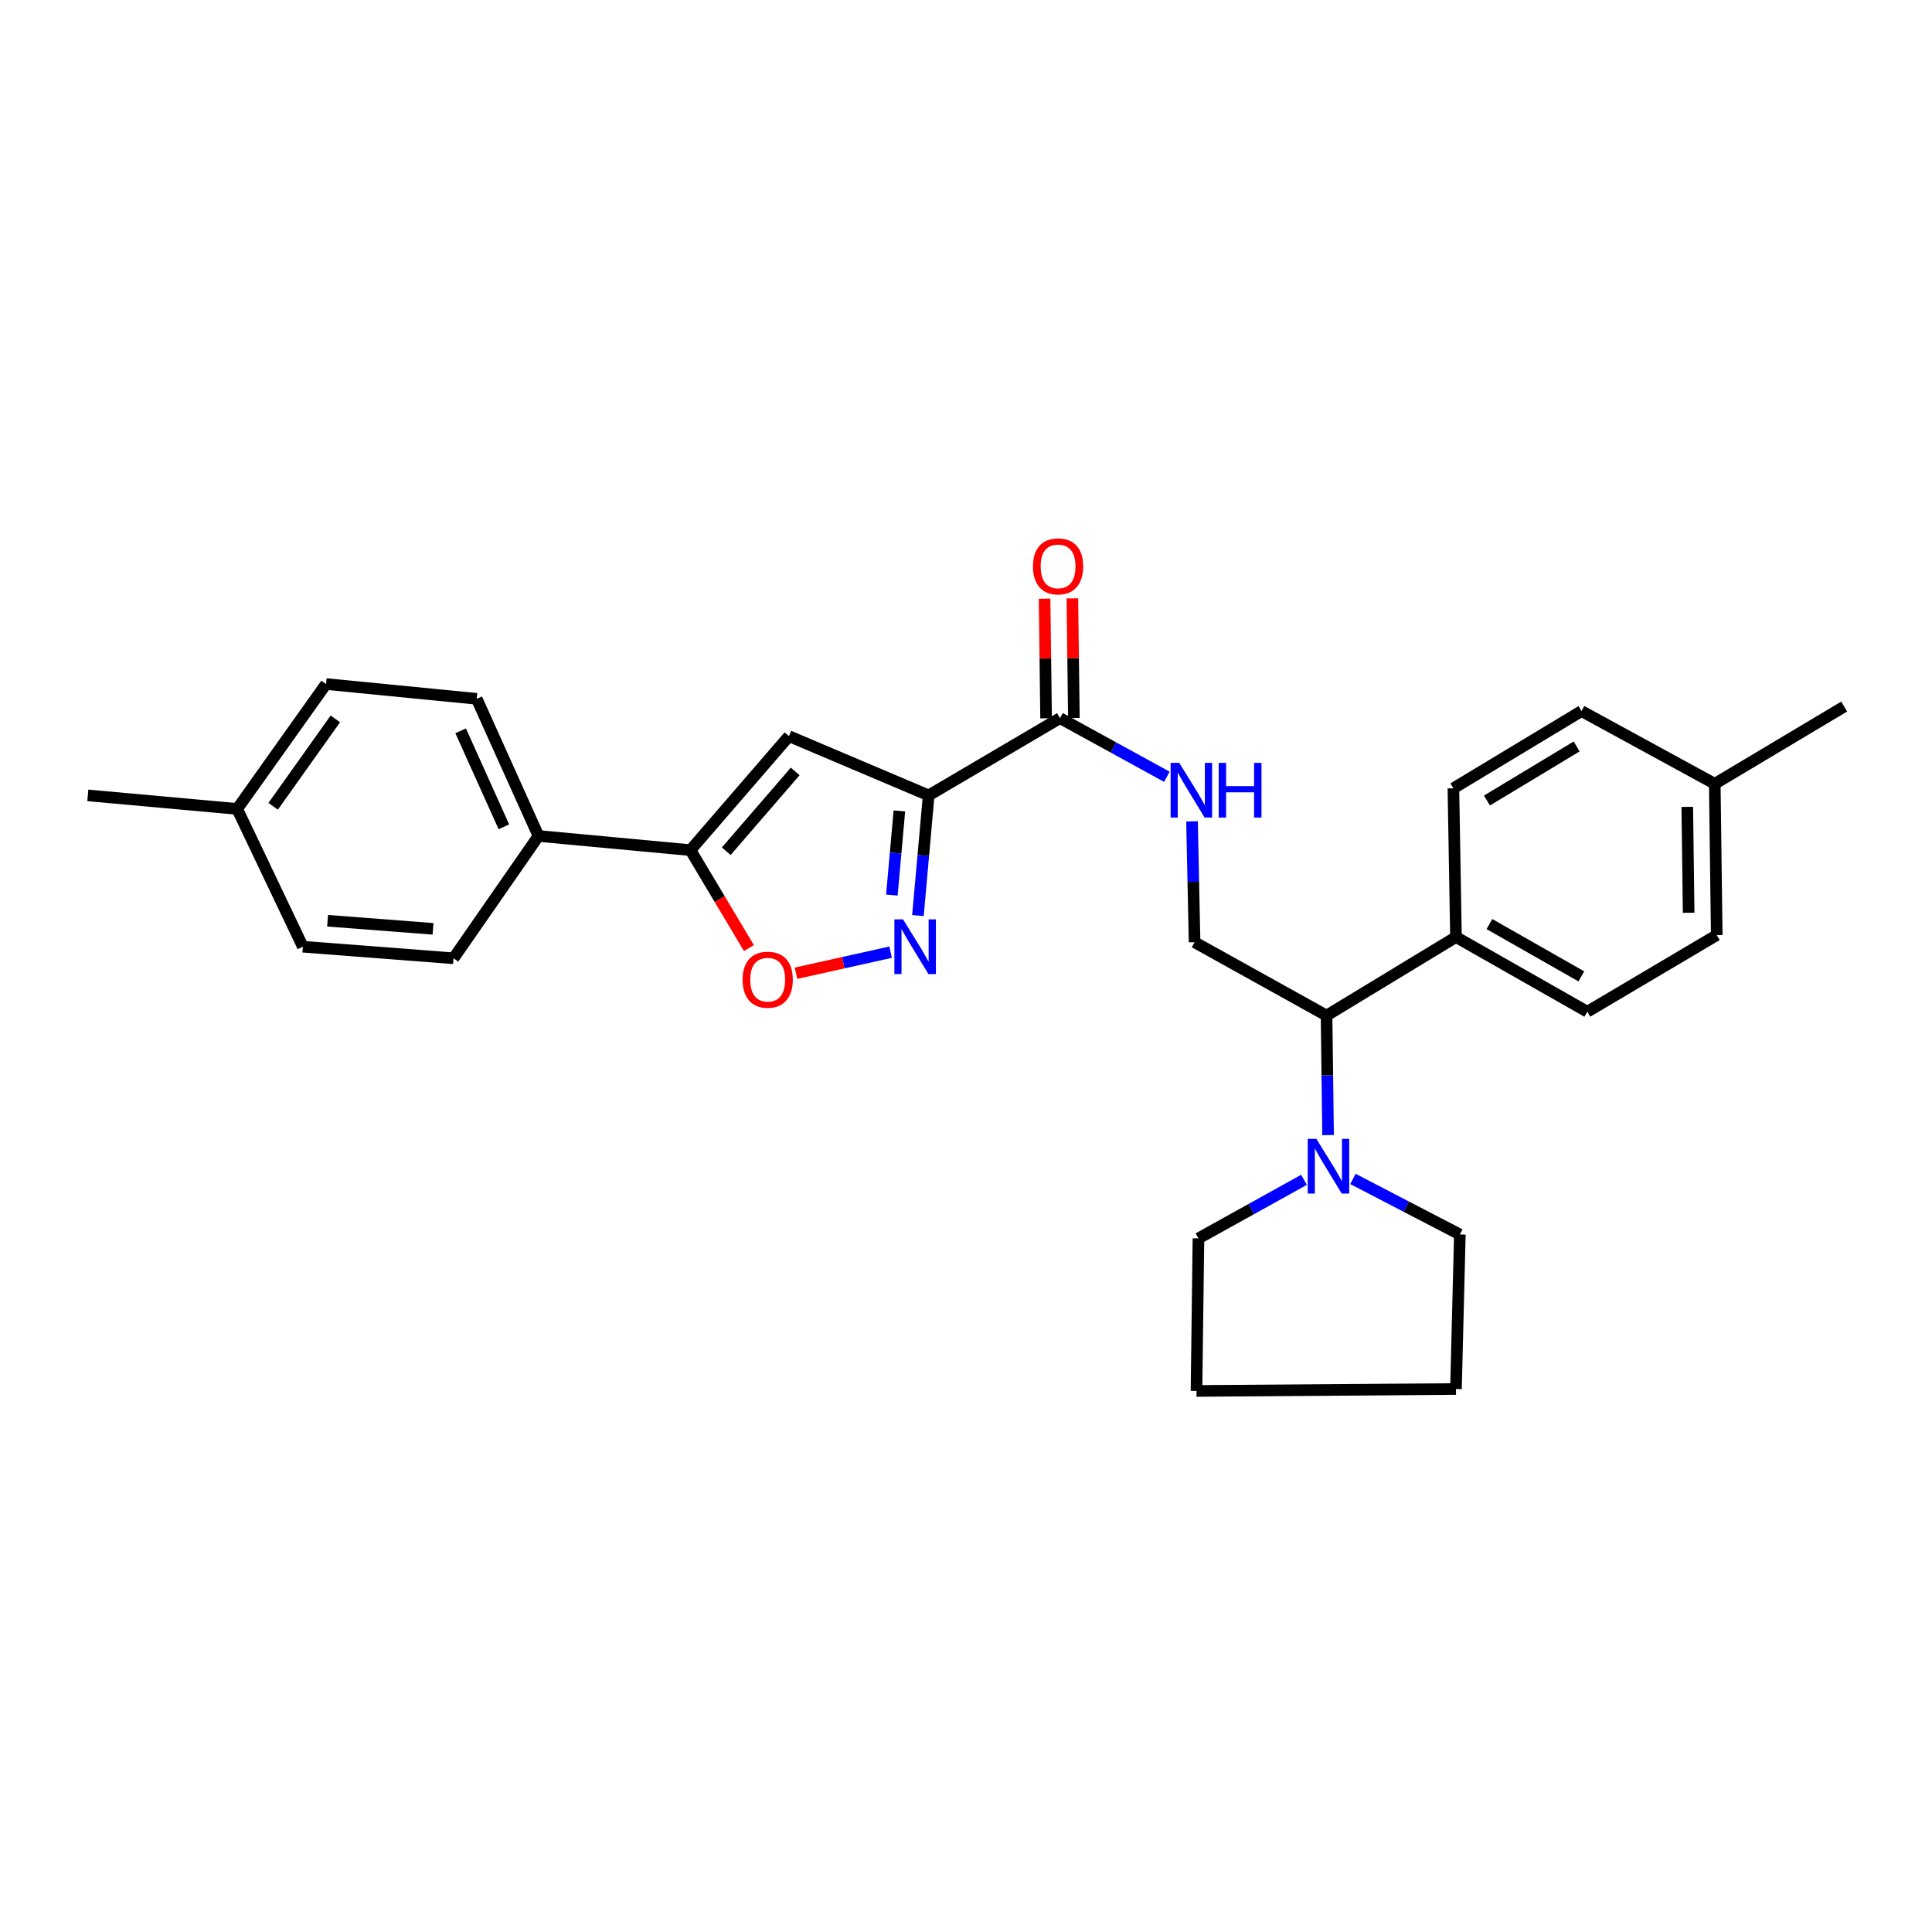 <?xml version='1.0' encoding='iso-8859-1'?>
<svg version='1.1' baseProfile='full'
              xmlns='http://www.w3.org/2000/svg'
                      xmlns:rdkit='http://www.rdkit.org/xml'
                      xmlns:xlink='http://www.w3.org/1999/xlink'
                  xml:space='preserve'
width='1000px' height='1000px' viewBox='0 0 1000 1000'>
<!-- END OF HEADER -->
<rect style='opacity:1.0;fill:#FFFFFF;stroke:none' width='1000' height='1000' x='0' y='0'> </rect>
<path class='bond-0' d='M 480.678,411.691 L 477.899,442.791' style='fill:none;fill-rule:evenodd;stroke:#000000;stroke-width:6px;stroke-linecap:butt;stroke-linejoin:miter;stroke-opacity:1' />
<path class='bond-0' d='M 477.899,442.791 L 475.12,473.89' style='fill:none;fill-rule:evenodd;stroke:#0000FF;stroke-width:6px;stroke-linecap:butt;stroke-linejoin:miter;stroke-opacity:1' />
<path class='bond-0' d='M 465.518,419.74 L 463.573,441.51' style='fill:none;fill-rule:evenodd;stroke:#000000;stroke-width:6px;stroke-linecap:butt;stroke-linejoin:miter;stroke-opacity:1' />
<path class='bond-0' d='M 463.573,441.51 L 461.627,463.28' style='fill:none;fill-rule:evenodd;stroke:#0000FF;stroke-width:6px;stroke-linecap:butt;stroke-linejoin:miter;stroke-opacity:1' />
<path class='bond-1' d='M 480.678,411.691 L 408.362,381.038' style='fill:none;fill-rule:evenodd;stroke:#000000;stroke-width:6px;stroke-linecap:butt;stroke-linejoin:miter;stroke-opacity:1' />
<path class='bond-4' d='M 480.678,411.691 L 548.648,371.705' style='fill:none;fill-rule:evenodd;stroke:#000000;stroke-width:6px;stroke-linecap:butt;stroke-linejoin:miter;stroke-opacity:1' />
<path class='bond-3' d='M 460.984,492.842 L 436.486,498.295' style='fill:none;fill-rule:evenodd;stroke:#0000FF;stroke-width:6px;stroke-linecap:butt;stroke-linejoin:miter;stroke-opacity:1' />
<path class='bond-3' d='M 436.486,498.295 L 411.988,503.748' style='fill:none;fill-rule:evenodd;stroke:#FF0000;stroke-width:6px;stroke-linecap:butt;stroke-linejoin:miter;stroke-opacity:1' />
<path class='bond-2' d='M 408.362,381.038 L 357.373,440.034' style='fill:none;fill-rule:evenodd;stroke:#000000;stroke-width:6px;stroke-linecap:butt;stroke-linejoin:miter;stroke-opacity:1' />
<path class='bond-2' d='M 411.596,399.293 L 375.904,440.59' style='fill:none;fill-rule:evenodd;stroke:#000000;stroke-width:6px;stroke-linecap:butt;stroke-linejoin:miter;stroke-opacity:1' />
<path class='bond-9' d='M 357.373,440.034 L 278.72,432.699' style='fill:none;fill-rule:evenodd;stroke:#000000;stroke-width:6px;stroke-linecap:butt;stroke-linejoin:miter;stroke-opacity:1' />
<path class='bond-28' d='M 357.373,440.034 L 372.509,465.384' style='fill:none;fill-rule:evenodd;stroke:#000000;stroke-width:6px;stroke-linecap:butt;stroke-linejoin:miter;stroke-opacity:1' />
<path class='bond-28' d='M 372.509,465.384 L 387.645,490.735' style='fill:none;fill-rule:evenodd;stroke:#FF0000;stroke-width:6px;stroke-linecap:butt;stroke-linejoin:miter;stroke-opacity:1' />
<path class='bond-6' d='M 548.648,371.705 L 576.309,386.885' style='fill:none;fill-rule:evenodd;stroke:#000000;stroke-width:6px;stroke-linecap:butt;stroke-linejoin:miter;stroke-opacity:1' />
<path class='bond-6' d='M 576.309,386.885 L 603.97,402.064' style='fill:none;fill-rule:evenodd;stroke:#0000FF;stroke-width:6px;stroke-linecap:butt;stroke-linejoin:miter;stroke-opacity:1' />
<path class='bond-11' d='M 555.839,371.615 L 555.449,340.659' style='fill:none;fill-rule:evenodd;stroke:#000000;stroke-width:6px;stroke-linecap:butt;stroke-linejoin:miter;stroke-opacity:1' />
<path class='bond-11' d='M 555.449,340.659 L 555.059,309.704' style='fill:none;fill-rule:evenodd;stroke:#FF0000;stroke-width:6px;stroke-linecap:butt;stroke-linejoin:miter;stroke-opacity:1' />
<path class='bond-11' d='M 541.457,371.796 L 541.066,340.84' style='fill:none;fill-rule:evenodd;stroke:#000000;stroke-width:6px;stroke-linecap:butt;stroke-linejoin:miter;stroke-opacity:1' />
<path class='bond-11' d='M 541.066,340.84 L 540.676,309.885' style='fill:none;fill-rule:evenodd;stroke:#FF0000;stroke-width:6px;stroke-linecap:butt;stroke-linejoin:miter;stroke-opacity:1' />
<path class='bond-5' d='M 687.41,587.527 L 687.017,556.591' style='fill:none;fill-rule:evenodd;stroke:#0000FF;stroke-width:6px;stroke-linecap:butt;stroke-linejoin:miter;stroke-opacity:1' />
<path class='bond-5' d='M 687.017,556.591 L 686.624,525.655' style='fill:none;fill-rule:evenodd;stroke:#000000;stroke-width:6px;stroke-linecap:butt;stroke-linejoin:miter;stroke-opacity:1' />
<path class='bond-22' d='M 674.95,610.665 L 647.634,625.825' style='fill:none;fill-rule:evenodd;stroke:#0000FF;stroke-width:6px;stroke-linecap:butt;stroke-linejoin:miter;stroke-opacity:1' />
<path class='bond-22' d='M 647.634,625.825 L 620.317,640.985' style='fill:none;fill-rule:evenodd;stroke:#000000;stroke-width:6px;stroke-linecap:butt;stroke-linejoin:miter;stroke-opacity:1' />
<path class='bond-23' d='M 700.27,610.211 L 727.943,624.587' style='fill:none;fill-rule:evenodd;stroke:#0000FF;stroke-width:6px;stroke-linecap:butt;stroke-linejoin:miter;stroke-opacity:1' />
<path class='bond-23' d='M 727.943,624.587 L 755.616,638.964' style='fill:none;fill-rule:evenodd;stroke:#000000;stroke-width:6px;stroke-linecap:butt;stroke-linejoin:miter;stroke-opacity:1' />
<path class='bond-8' d='M 616.99,425.149 L 617.65,456.42' style='fill:none;fill-rule:evenodd;stroke:#0000FF;stroke-width:6px;stroke-linecap:butt;stroke-linejoin:miter;stroke-opacity:1' />
<path class='bond-8' d='M 617.65,456.42 L 618.311,487.691' style='fill:none;fill-rule:evenodd;stroke:#000000;stroke-width:6px;stroke-linecap:butt;stroke-linejoin:miter;stroke-opacity:1' />
<path class='bond-7' d='M 686.624,525.655 L 618.311,487.691' style='fill:none;fill-rule:evenodd;stroke:#000000;stroke-width:6px;stroke-linecap:butt;stroke-linejoin:miter;stroke-opacity:1' />
<path class='bond-10' d='M 686.624,525.655 L 753.61,485.006' style='fill:none;fill-rule:evenodd;stroke:#000000;stroke-width:6px;stroke-linecap:butt;stroke-linejoin:miter;stroke-opacity:1' />
<path class='bond-12' d='M 278.72,432.699 L 246.749,361.709' style='fill:none;fill-rule:evenodd;stroke:#000000;stroke-width:6px;stroke-linecap:butt;stroke-linejoin:miter;stroke-opacity:1' />
<path class='bond-12' d='M 260.81,427.956 L 238.43,378.264' style='fill:none;fill-rule:evenodd;stroke:#000000;stroke-width:6px;stroke-linecap:butt;stroke-linejoin:miter;stroke-opacity:1' />
<path class='bond-13' d='M 278.72,432.699 L 234.739,496.009' style='fill:none;fill-rule:evenodd;stroke:#000000;stroke-width:6px;stroke-linecap:butt;stroke-linejoin:miter;stroke-opacity:1' />
<path class='bond-14' d='M 753.61,485.006 L 821.579,523.665' style='fill:none;fill-rule:evenodd;stroke:#000000;stroke-width:6px;stroke-linecap:butt;stroke-linejoin:miter;stroke-opacity:1' />
<path class='bond-14' d='M 770.917,478.302 L 818.495,505.364' style='fill:none;fill-rule:evenodd;stroke:#000000;stroke-width:6px;stroke-linecap:butt;stroke-linejoin:miter;stroke-opacity:1' />
<path class='bond-15' d='M 753.61,485.006 L 752.276,408.031' style='fill:none;fill-rule:evenodd;stroke:#000000;stroke-width:6px;stroke-linecap:butt;stroke-linejoin:miter;stroke-opacity:1' />
<path class='bond-17' d='M 246.749,361.709 L 168.76,354.054' style='fill:none;fill-rule:evenodd;stroke:#000000;stroke-width:6px;stroke-linecap:butt;stroke-linejoin:miter;stroke-opacity:1' />
<path class='bond-18' d='M 234.739,496.009 L 156.758,490.016' style='fill:none;fill-rule:evenodd;stroke:#000000;stroke-width:6px;stroke-linecap:butt;stroke-linejoin:miter;stroke-opacity:1' />
<path class='bond-18' d='M 224.144,480.769 L 169.557,476.574' style='fill:none;fill-rule:evenodd;stroke:#000000;stroke-width:6px;stroke-linecap:butt;stroke-linejoin:miter;stroke-opacity:1' />
<path class='bond-19' d='M 821.579,523.665 L 888.582,484.007' style='fill:none;fill-rule:evenodd;stroke:#000000;stroke-width:6px;stroke-linecap:butt;stroke-linejoin:miter;stroke-opacity:1' />
<path class='bond-16' d='M 752.276,408.031 L 818.583,368.045' style='fill:none;fill-rule:evenodd;stroke:#000000;stroke-width:6px;stroke-linecap:butt;stroke-linejoin:miter;stroke-opacity:1' />
<path class='bond-16' d='M 769.649,414.35 L 816.065,386.36' style='fill:none;fill-rule:evenodd;stroke:#000000;stroke-width:6px;stroke-linecap:butt;stroke-linejoin:miter;stroke-opacity:1' />
<path class='bond-20' d='M 818.583,368.045 L 887.559,405.698' style='fill:none;fill-rule:evenodd;stroke:#000000;stroke-width:6px;stroke-linecap:butt;stroke-linejoin:miter;stroke-opacity:1' />
<path class='bond-29' d='M 168.76,354.054 L 122.765,418.699' style='fill:none;fill-rule:evenodd;stroke:#000000;stroke-width:6px;stroke-linecap:butt;stroke-linejoin:miter;stroke-opacity:1' />
<path class='bond-29' d='M 173.58,372.089 L 141.384,417.341' style='fill:none;fill-rule:evenodd;stroke:#000000;stroke-width:6px;stroke-linecap:butt;stroke-linejoin:miter;stroke-opacity:1' />
<path class='bond-21' d='M 156.758,490.016 L 122.765,418.699' style='fill:none;fill-rule:evenodd;stroke:#000000;stroke-width:6px;stroke-linecap:butt;stroke-linejoin:miter;stroke-opacity:1' />
<path class='bond-31' d='M 888.582,484.007 L 887.559,405.698' style='fill:none;fill-rule:evenodd;stroke:#000000;stroke-width:6px;stroke-linecap:butt;stroke-linejoin:miter;stroke-opacity:1' />
<path class='bond-31' d='M 874.046,472.449 L 873.33,417.632' style='fill:none;fill-rule:evenodd;stroke:#000000;stroke-width:6px;stroke-linecap:butt;stroke-linejoin:miter;stroke-opacity:1' />
<path class='bond-24' d='M 887.559,405.698 L 954.545,365.712' style='fill:none;fill-rule:evenodd;stroke:#000000;stroke-width:6px;stroke-linecap:butt;stroke-linejoin:miter;stroke-opacity:1' />
<path class='bond-25' d='M 122.765,418.699 L 45.455,411.691' style='fill:none;fill-rule:evenodd;stroke:#000000;stroke-width:6px;stroke-linecap:butt;stroke-linejoin:miter;stroke-opacity:1' />
<path class='bond-27' d='M 620.317,640.985 L 619.302,719.95' style='fill:none;fill-rule:evenodd;stroke:#000000;stroke-width:6px;stroke-linecap:butt;stroke-linejoin:miter;stroke-opacity:1' />
<path class='bond-26' d='M 755.616,638.964 L 753.61,718.951' style='fill:none;fill-rule:evenodd;stroke:#000000;stroke-width:6px;stroke-linecap:butt;stroke-linejoin:miter;stroke-opacity:1' />
<path class='bond-30' d='M 753.61,718.951 L 619.302,719.95' style='fill:none;fill-rule:evenodd;stroke:#000000;stroke-width:6px;stroke-linecap:butt;stroke-linejoin:miter;stroke-opacity:1' />
<path  class='atom-1' d='M 467.418 475.856
L 476.698 490.856
Q 477.618 492.336, 479.098 495.016
Q 480.578 497.696, 480.658 497.856
L 480.658 475.856
L 484.418 475.856
L 484.418 504.176
L 480.538 504.176
L 470.578 487.776
Q 469.418 485.856, 468.178 483.656
Q 466.978 481.456, 466.618 480.776
L 466.618 504.176
L 462.938 504.176
L 462.938 475.856
L 467.418 475.856
' fill='#0000FF'/>
<path  class='atom-4' d='M 384.359 507.085
Q 384.359 500.285, 387.719 496.485
Q 391.079 492.685, 397.359 492.685
Q 403.639 492.685, 406.999 496.485
Q 410.359 500.285, 410.359 507.085
Q 410.359 513.965, 406.959 517.885
Q 403.559 521.765, 397.359 521.765
Q 391.119 521.765, 387.719 517.885
Q 384.359 514.005, 384.359 507.085
M 397.359 518.565
Q 401.679 518.565, 403.999 515.685
Q 406.359 512.765, 406.359 507.085
Q 406.359 501.525, 403.999 498.725
Q 401.679 495.885, 397.359 495.885
Q 393.039 495.885, 390.679 498.685
Q 388.359 501.485, 388.359 507.085
Q 388.359 512.805, 390.679 515.685
Q 393.039 518.565, 397.359 518.565
' fill='#FF0000'/>
<path  class='atom-6' d='M 681.355 589.477
L 690.635 604.477
Q 691.555 605.957, 693.035 608.637
Q 694.515 611.317, 694.595 611.477
L 694.595 589.477
L 698.355 589.477
L 698.355 617.797
L 694.475 617.797
L 684.515 601.397
Q 683.355 599.477, 682.115 597.277
Q 680.915 595.077, 680.555 594.397
L 680.555 617.797
L 676.875 617.797
L 676.875 589.477
L 681.355 589.477
' fill='#0000FF'/>
<path  class='atom-7' d='M 610.389 394.862
L 619.669 409.862
Q 620.589 411.342, 622.069 414.022
Q 623.549 416.702, 623.629 416.862
L 623.629 394.862
L 627.389 394.862
L 627.389 423.182
L 623.509 423.182
L 613.549 406.782
Q 612.389 404.862, 611.149 402.662
Q 609.949 400.462, 609.589 399.782
L 609.589 423.182
L 605.909 423.182
L 605.909 394.862
L 610.389 394.862
' fill='#0000FF'/>
<path  class='atom-7' d='M 630.789 394.862
L 634.629 394.862
L 634.629 406.902
L 649.109 406.902
L 649.109 394.862
L 652.949 394.862
L 652.949 423.182
L 649.109 423.182
L 649.109 410.102
L 634.629 410.102
L 634.629 423.182
L 630.789 423.182
L 630.789 394.862
' fill='#0000FF'/>
<path  class='atom-12' d='M 534.657 293.148
Q 534.657 286.348, 538.017 282.548
Q 541.377 278.748, 547.657 278.748
Q 553.937 278.748, 557.297 282.548
Q 560.657 286.348, 560.657 293.148
Q 560.657 300.028, 557.257 303.948
Q 553.857 307.828, 547.657 307.828
Q 541.417 307.828, 538.017 303.948
Q 534.657 300.068, 534.657 293.148
M 547.657 304.628
Q 551.977 304.628, 554.297 301.748
Q 556.657 298.828, 556.657 293.148
Q 556.657 287.588, 554.297 284.788
Q 551.977 281.948, 547.657 281.948
Q 543.337 281.948, 540.977 284.748
Q 538.657 287.548, 538.657 293.148
Q 538.657 298.868, 540.977 301.748
Q 543.337 304.628, 547.657 304.628
' fill='#FF0000'/>
</svg>

